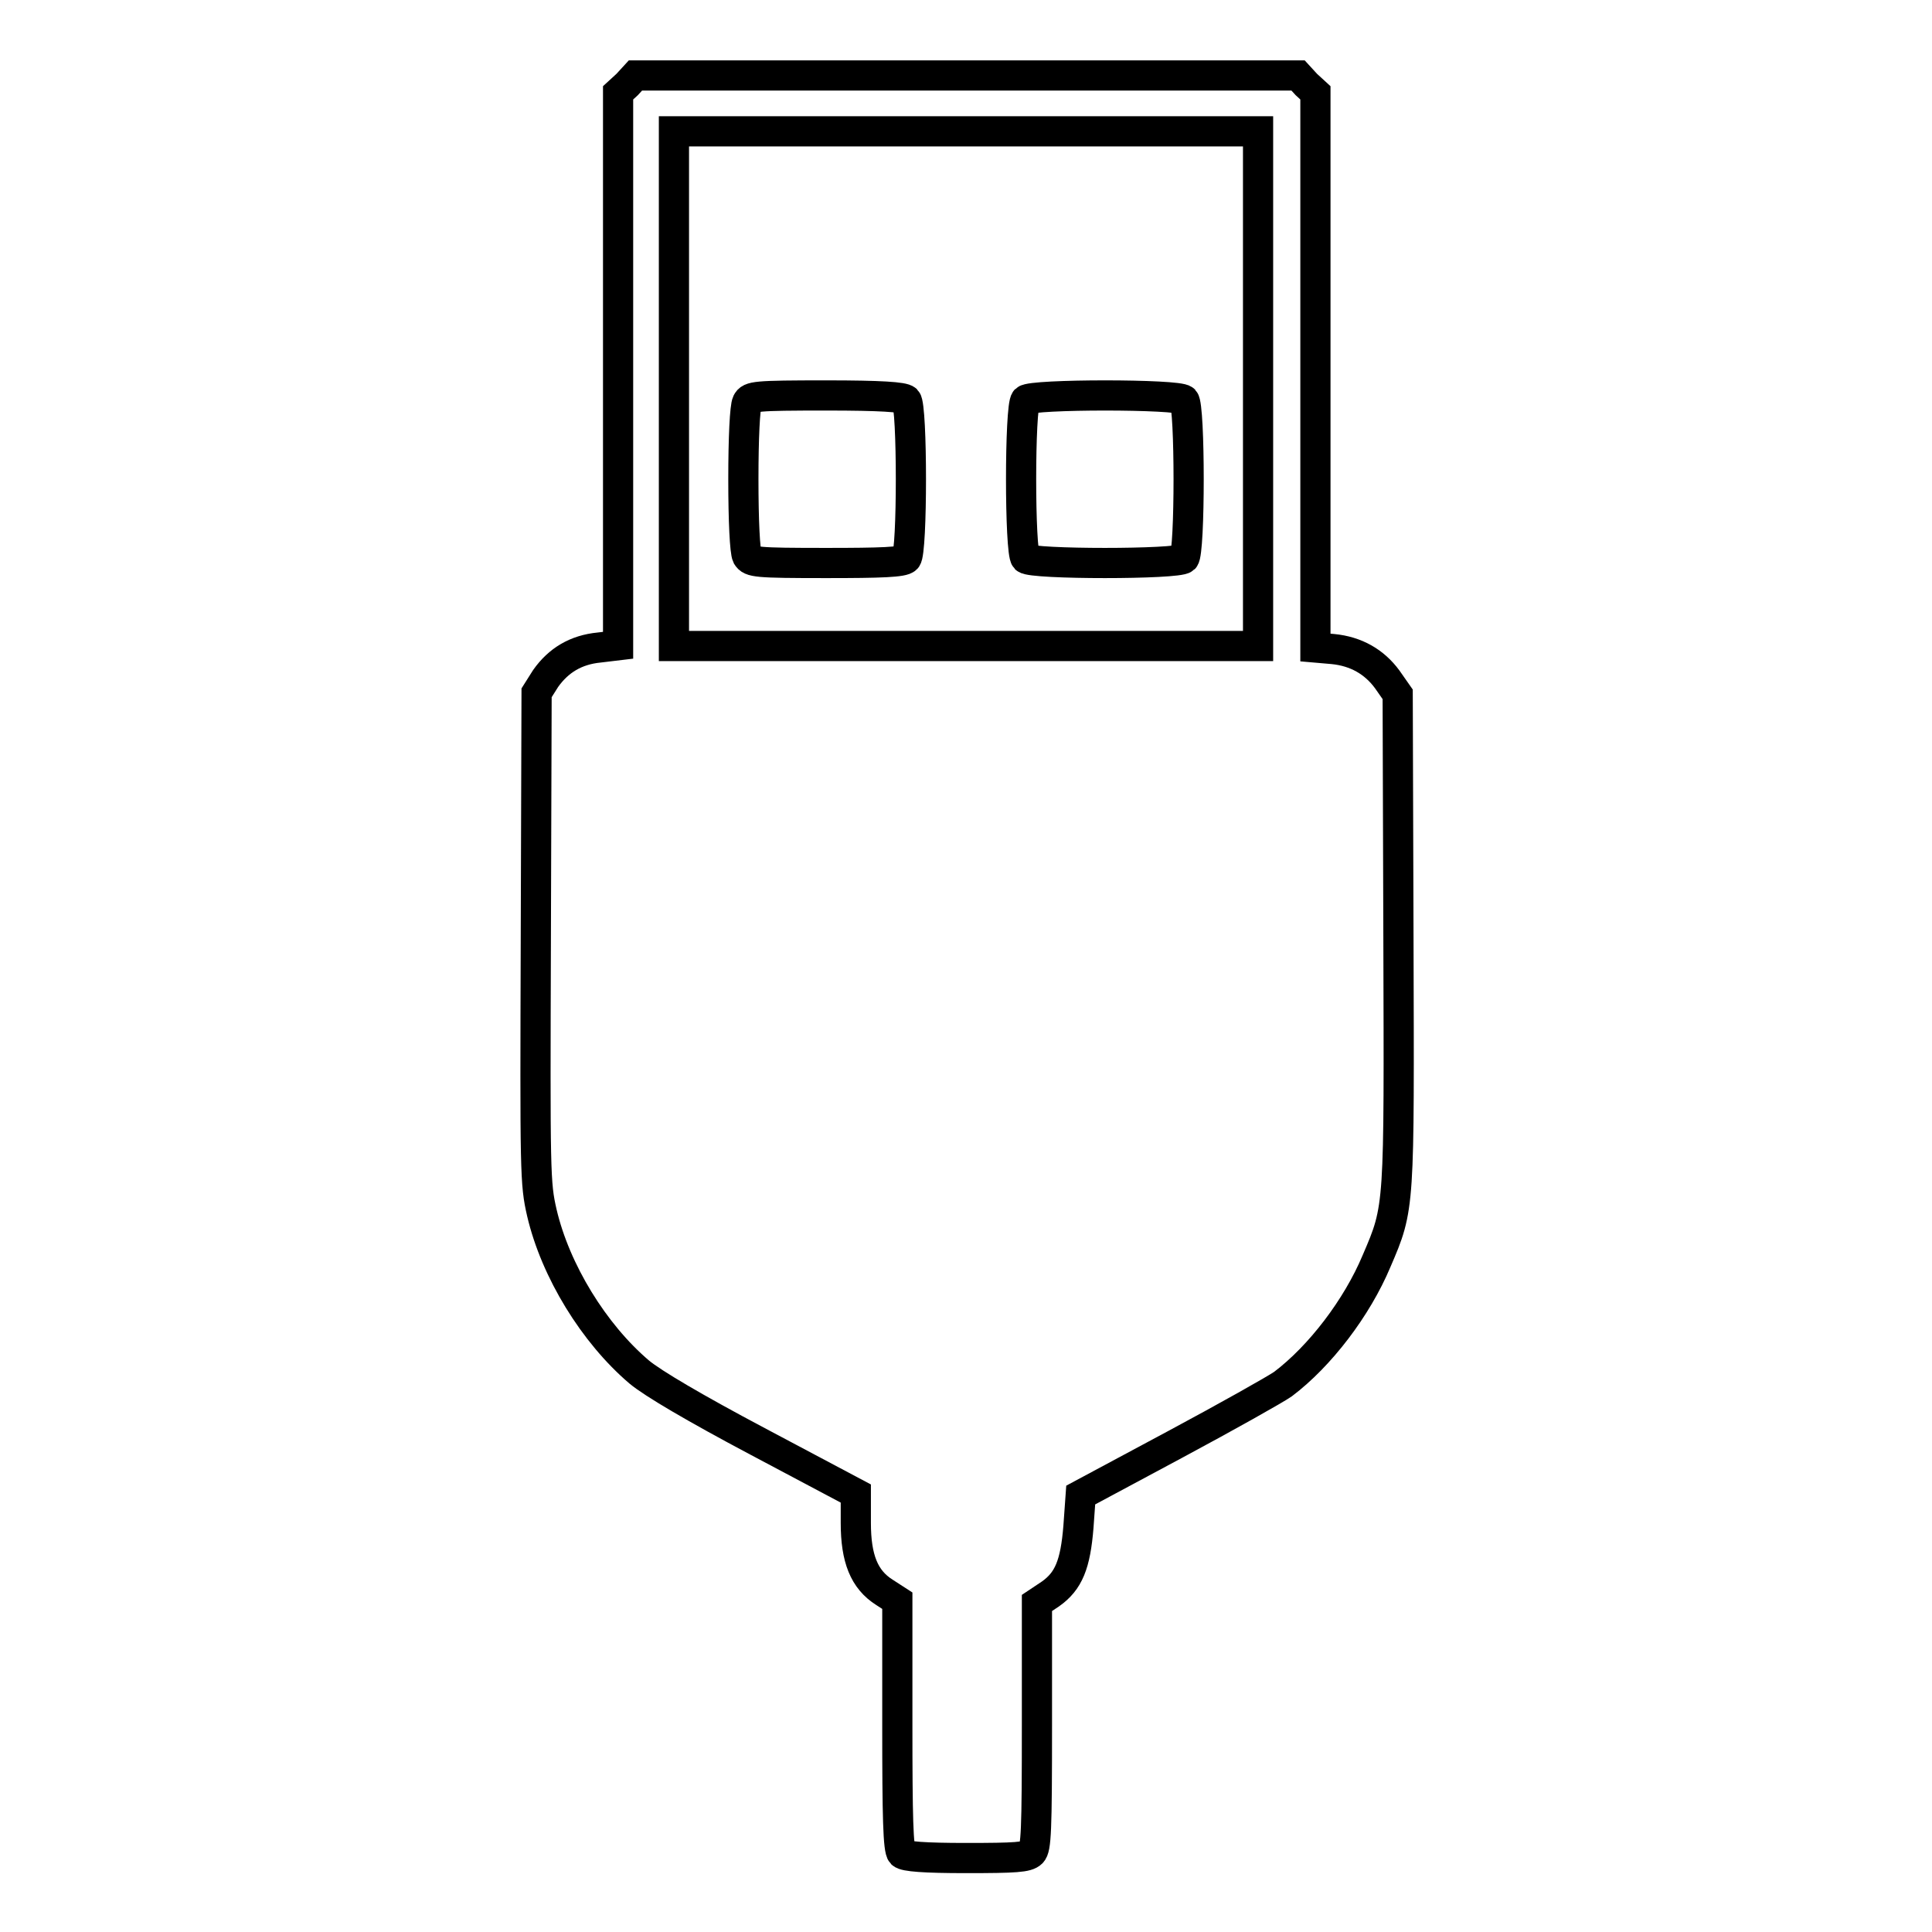<?xml version="1.0" encoding="utf-8"?>
<!-- Svg Vector Icons : http://www.onlinewebfonts.com/icon -->
<!DOCTYPE svg PUBLIC "-//W3C//DTD SVG 1.1//EN" "http://www.w3.org/Graphics/SVG/1.1/DTD/svg11.dtd">
<svg version="1.1" xmlns="http://www.w3.org/2000/svg" xmlns:xlink="http://www.w3.org/1999/xlink" x="0px" y="0px" viewBox="0 0 256 256" enable-background="new 0 0 256 256" xml:space="preserve">
<g><g><g><path stroke-width="4" fill-opacity="0" stroke="#000000"  d="M83.1,11.2l-1.2,1.1v36.6v36.6l-2.5,0.3c-3.1,0.3-5.4,1.7-7.1,4.1l-1.2,1.9l-0.1,32.4c-0.1,31.3-0.1,32.6,0.8,36.5c1.8,7.7,6.9,16,12.9,21.1c1.8,1.5,7.4,4.8,15.7,9.2l13,6.9v3.9c0,4.7,1.1,7.5,3.8,9.2l1.7,1.1v16.5c0,12.1,0.1,16.5,0.6,17c0.4,0.4,3,0.6,8.5,0.6c6.6,0,8.1-0.1,8.7-0.7c0.6-0.6,0.7-2.8,0.7-16.9l0-16.2l1.8-1.2c2.4-1.7,3.3-3.9,3.7-8.9l0.3-4.2l12.5-6.7c6.9-3.7,13.3-7.3,14.3-8c4.9-3.7,9.8-10.1,12.4-16.3c3.1-7.2,3-6.9,2.9-42.8l-0.1-32.3l-1.4-2c-1.7-2.3-4.1-3.7-7.2-4l-2.3-0.2V48.9V12.3l-1.2-1.1l-1.1-1.2H128H84.2L83.1,11.2z M166.7,51.5v34.1H128H89.3V51.5V17.4H128h38.7V51.5L166.7,51.5z"/><path stroke-width="4" fill-opacity="0" stroke="#000000"  d="M99,53.3c-0.3,0.6-0.5,4.7-0.5,10.2c0,5.5,0.2,9.6,0.5,10.2c0.5,0.8,1.1,0.9,10.5,0.9c7.2,0,10.2-0.1,10.6-0.6c0.8-0.8,0.8-20.2,0-21c-0.4-0.4-3.4-0.6-10.6-0.6C100,52.4,99.4,52.5,99,53.3z"/><path stroke-width="4" fill-opacity="0" stroke="#000000"  d="M135.9,53c-0.8,0.8-0.8,20.2,0,21c0.8,0.8,20.2,0.8,21,0c0.8-0.8,0.8-20.2,0-21C156.2,52.2,136.7,52.2,135.9,53z"/></g></g></g>
</svg>
